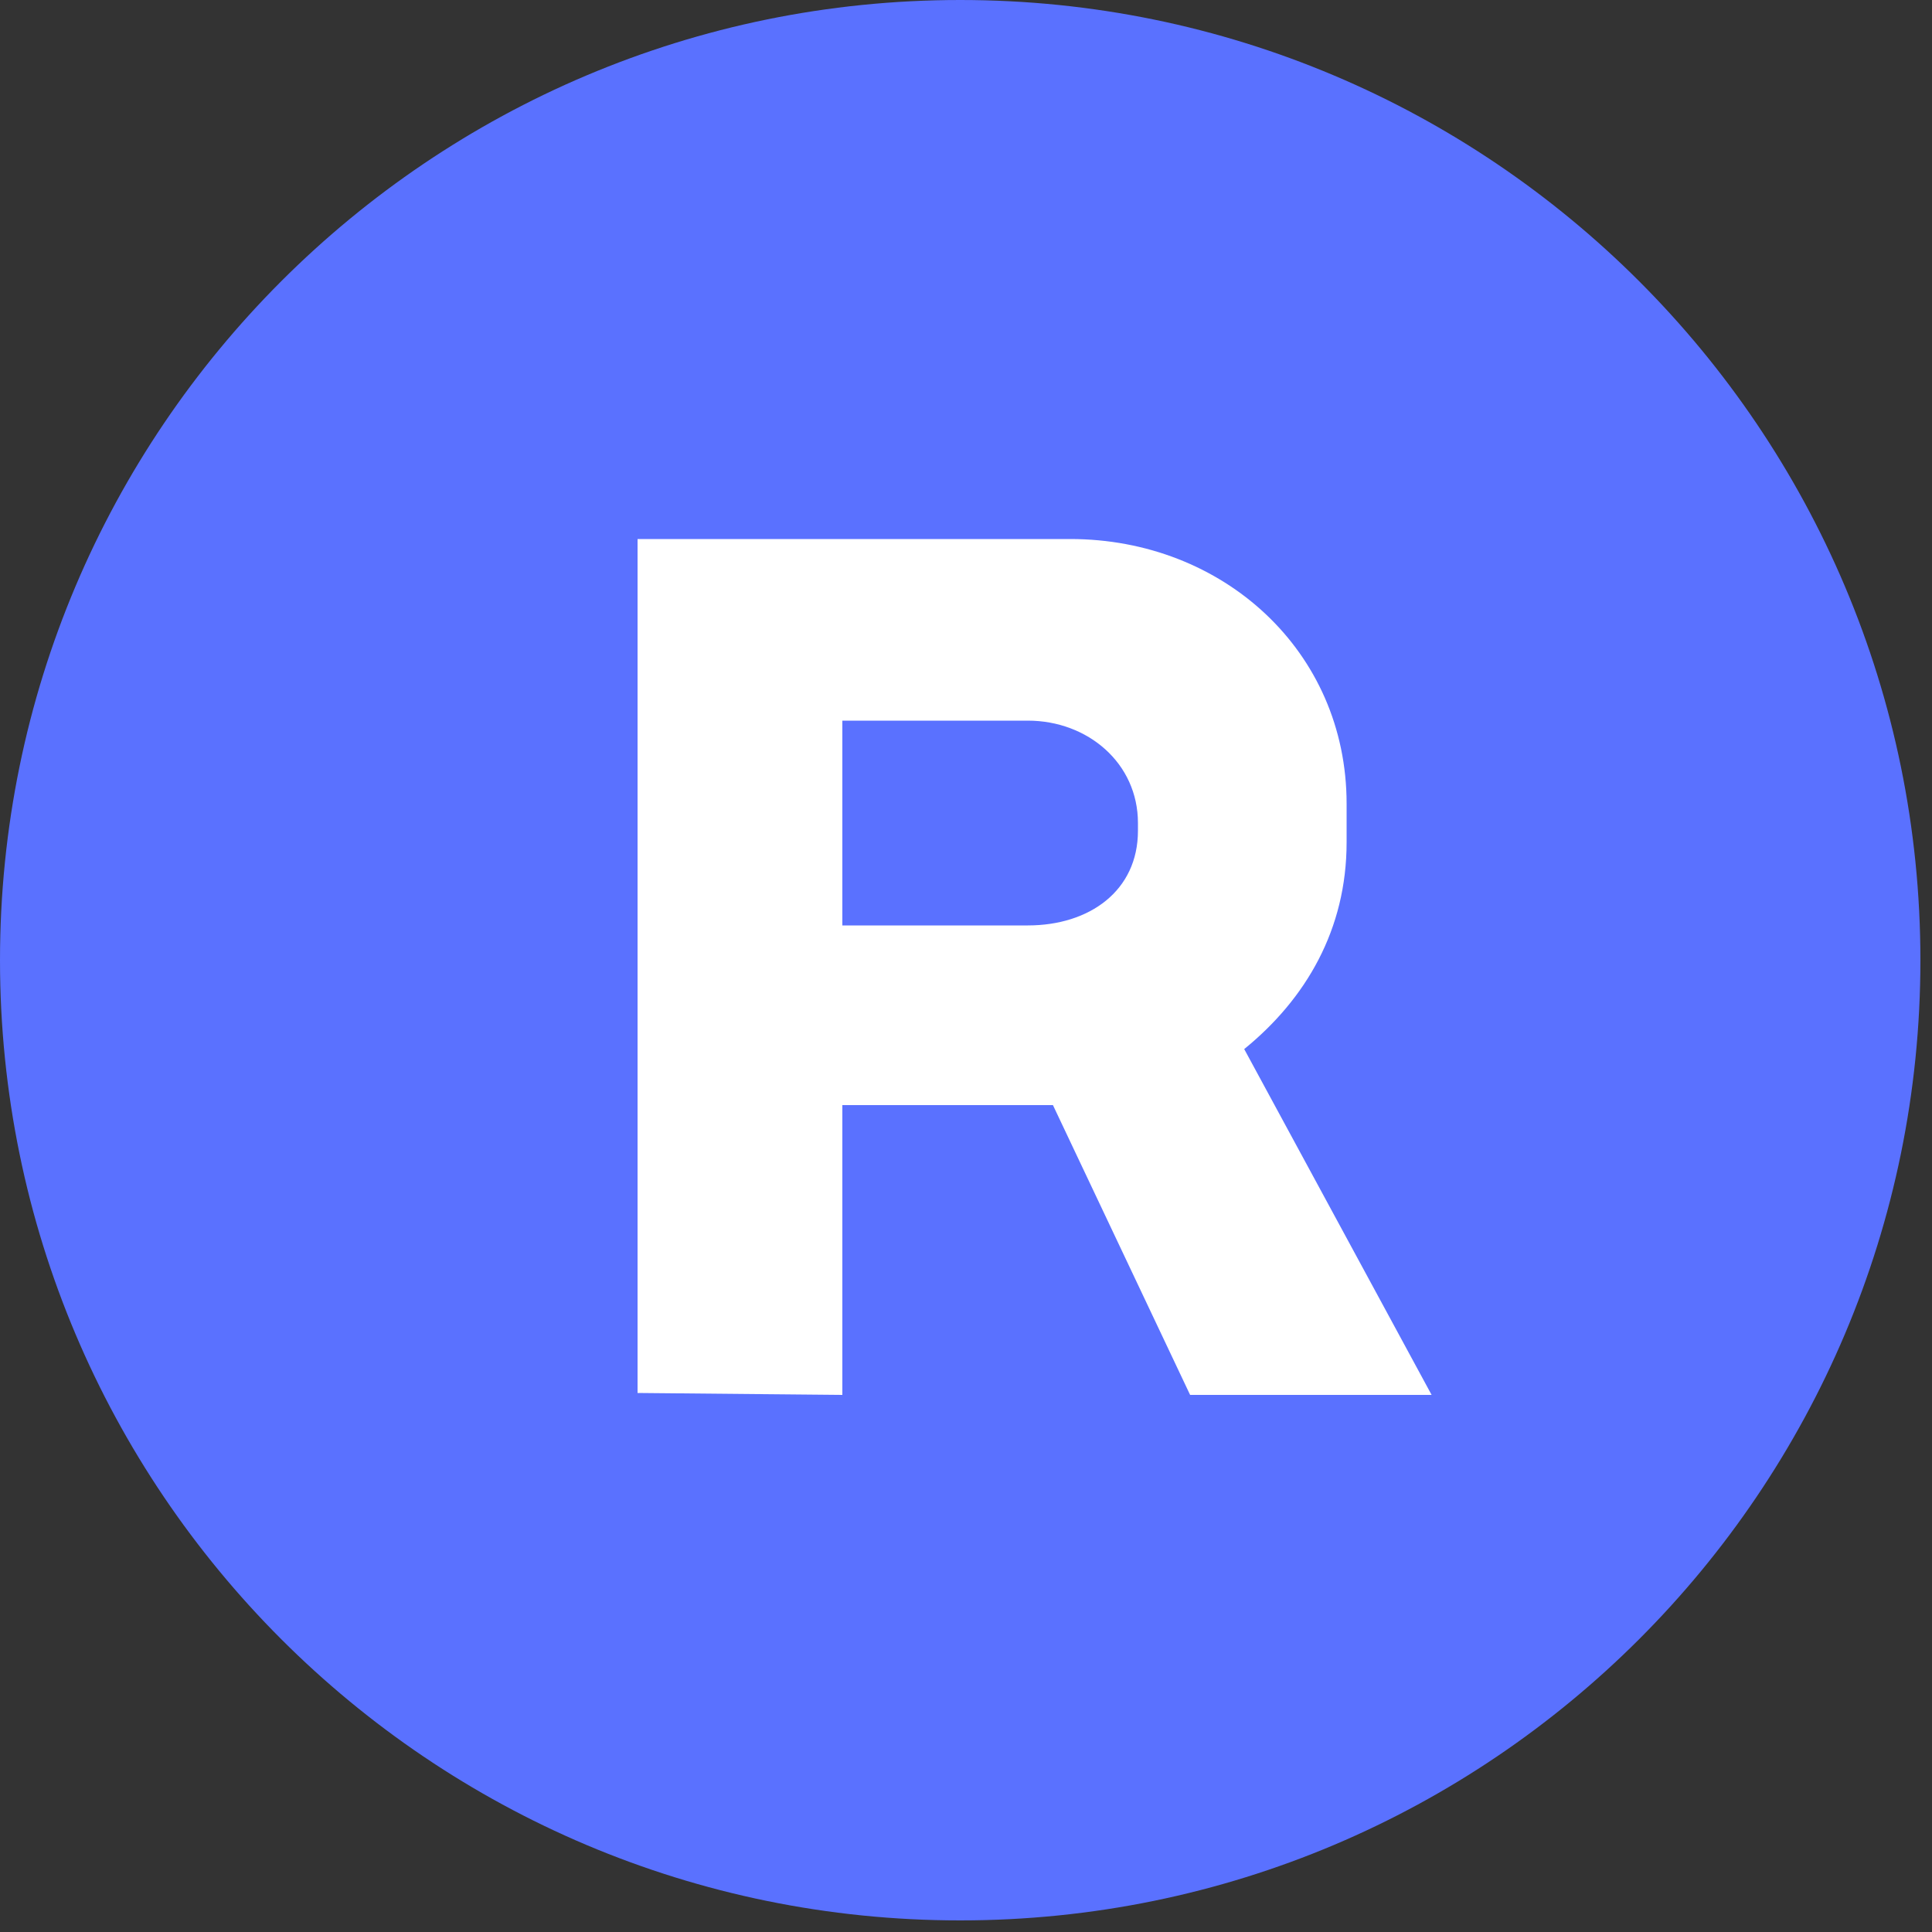 <?xml version="1.0" encoding="UTF-8"?> <svg xmlns="http://www.w3.org/2000/svg" width="100" height="100" viewBox="0 0 100 100" fill="none"><rect x="0" y="0" width="100" height="100" fill="#333333" stroke="none"/> <g clip-path="url(#clip0_131_21)"> <path d="M49.7 99.4C77.149 99.4 99.4 77.149 99.4 49.7C99.4 22.251 77.149 0 49.7 0C22.251 0 0 22.251 0 49.7C0 77.149 22.251 99.4 49.7 99.4Z" fill="#5A71FF"></path> <path d="M64.4 54.3C67.6 51.7 69.7 48.1 69.7 43.6V41.6C69.7 33.7 63.3 27.9 55.4 27.9H33V72.1L43.6 72.2V57.2H54.5L61.6 72.2H74.1L64.4 54.3ZM58.9 43C58.9 46.1 56.4 47.9 53.2 47.9H43.6V37.3H53.2C56.3 37.3 58.9 39.5 58.9 42.6V43Z" fill="white"></path> </g> <defs> <clipPath id="clip0_131_21"> <rect width="99.5" height="99.5" fill="white"></rect> </clipPath> </defs> </svg> 